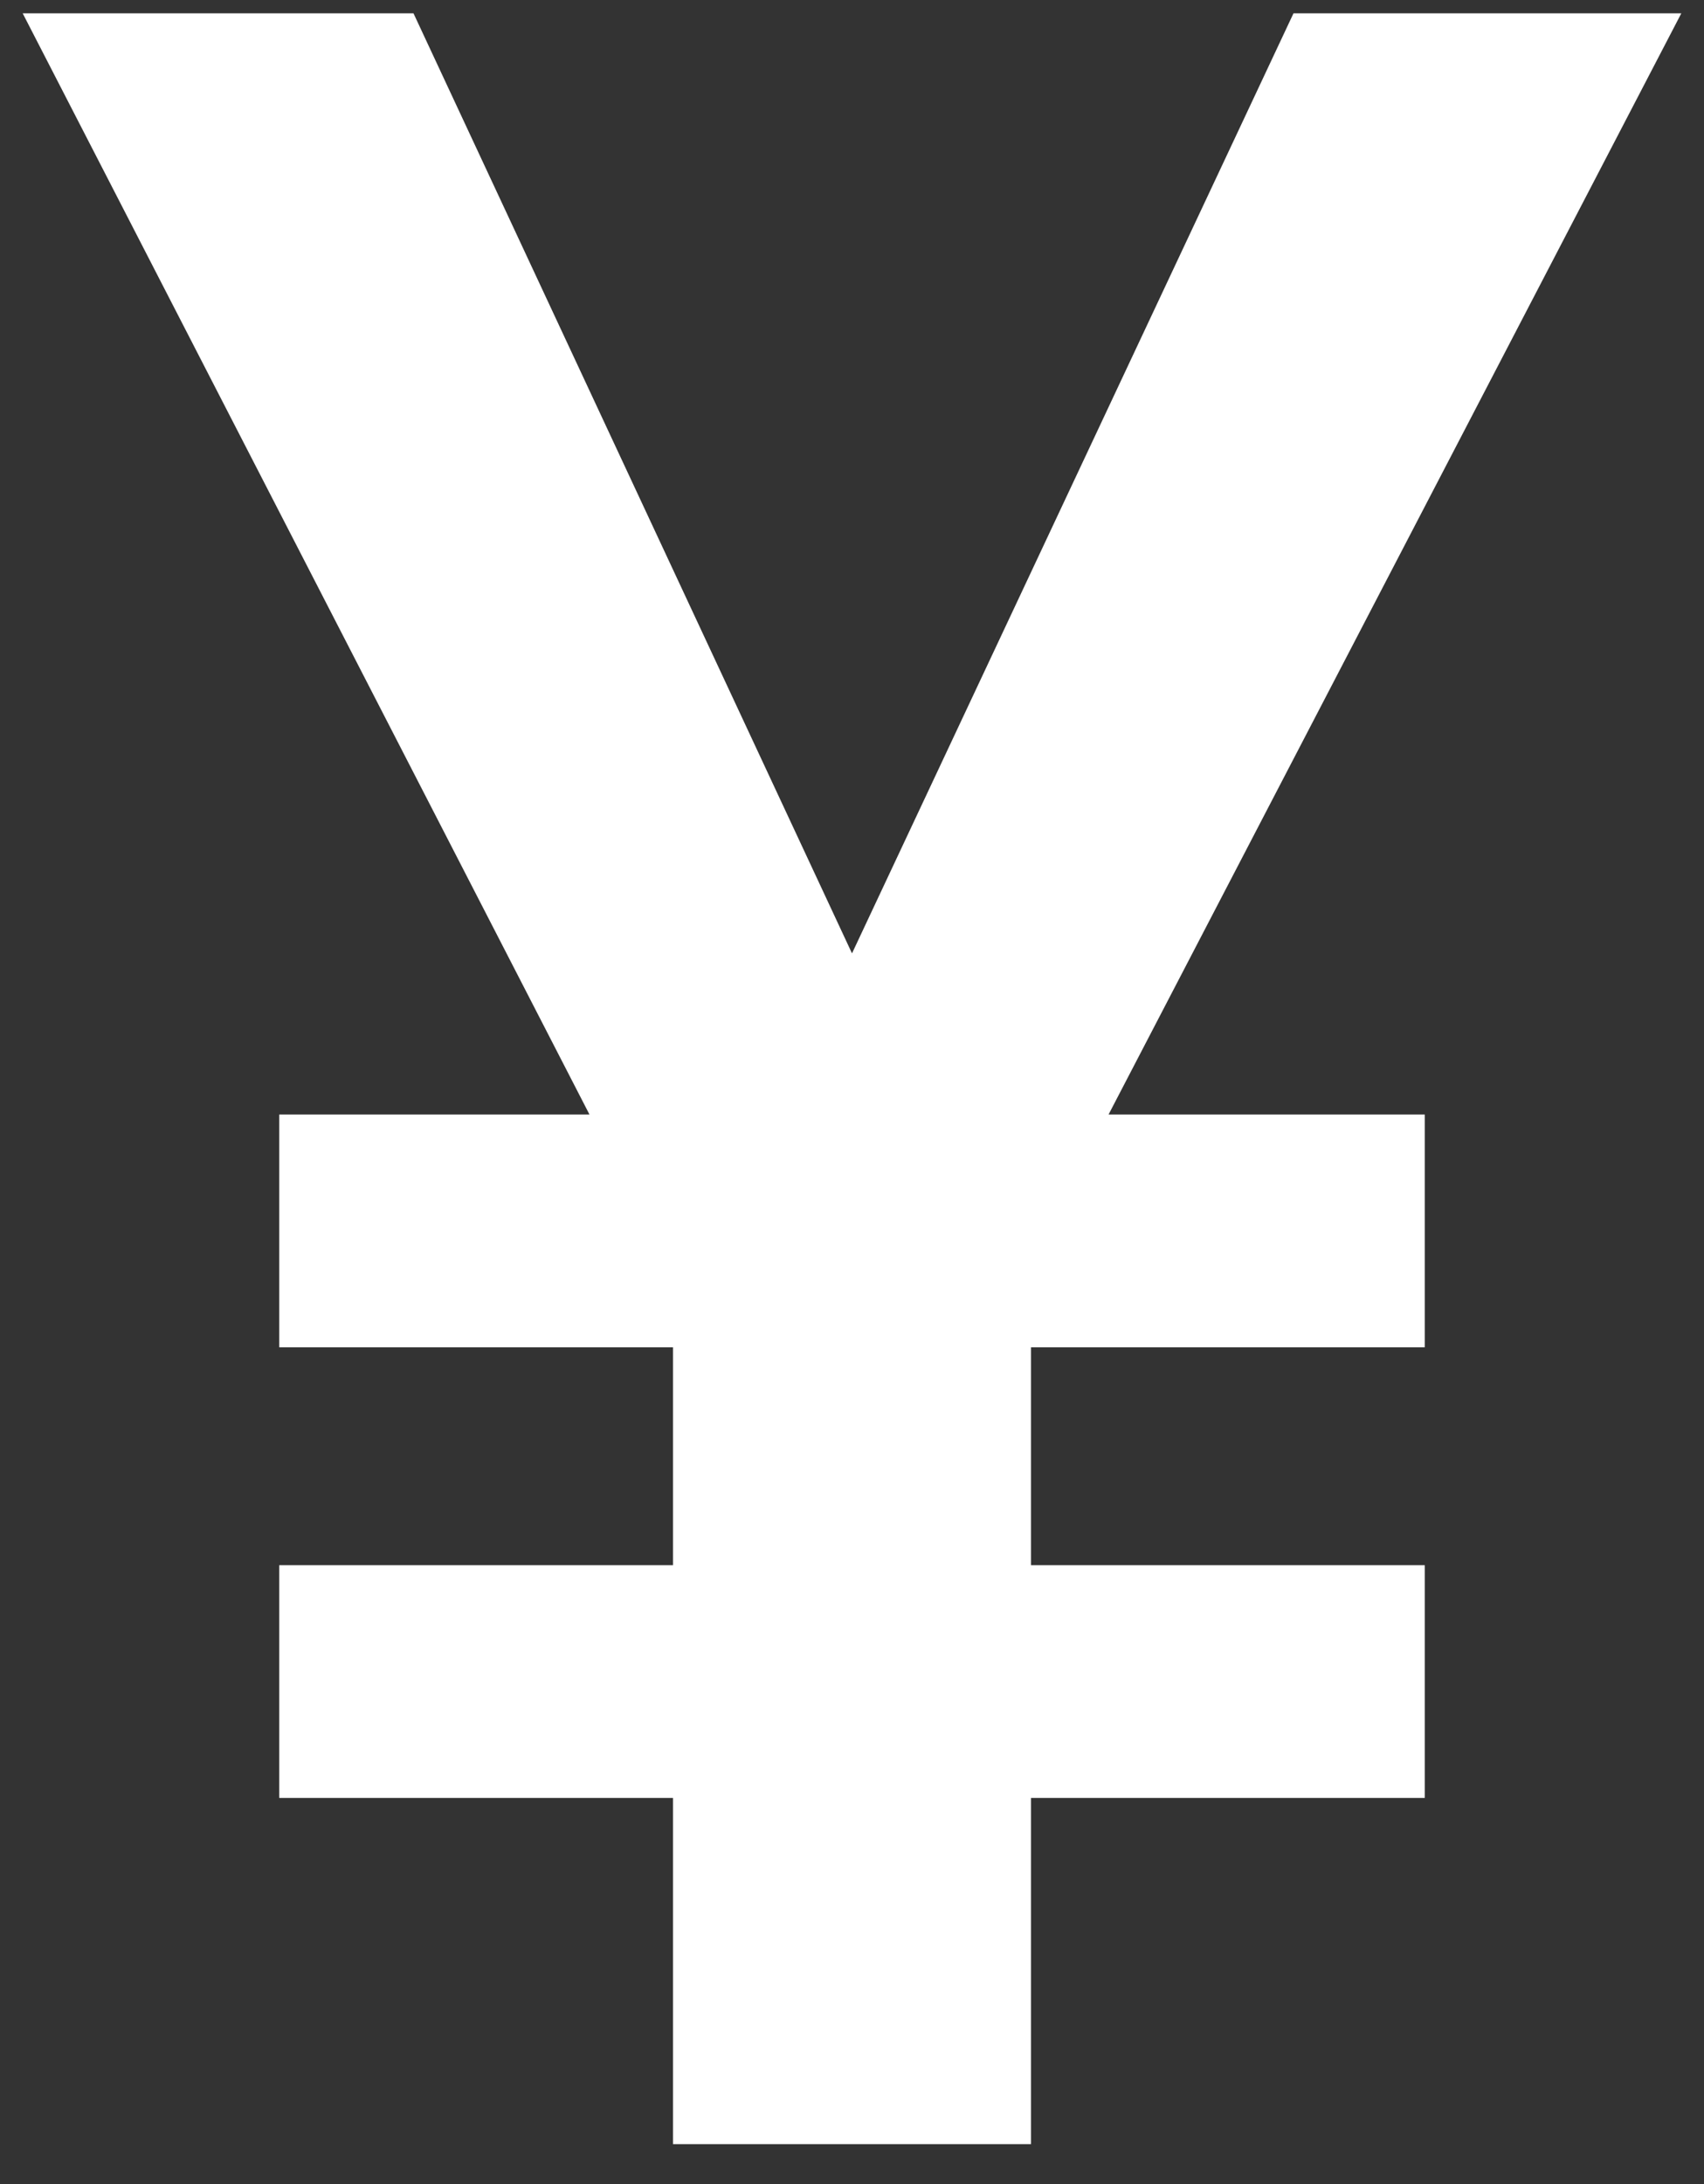 <svg width="32" height="41" viewBox="0 0 32 41" fill="none" xmlns="http://www.w3.org/2000/svg">
<rect x="0" y="0" width="32" height="41" fill="#333333" stroke="none"/>
<path d="M16 17.897L24.291 0.25H31.574L20.818 20.922H26.756V25.292H19.361V29.382H26.756V33.751H19.361V40.25H12.639V33.751H5.244V29.382H12.639V25.292H5.244V20.922H11.07L0.426 0.25H7.765L16 17.897Z" fill="white"/>
</svg>
